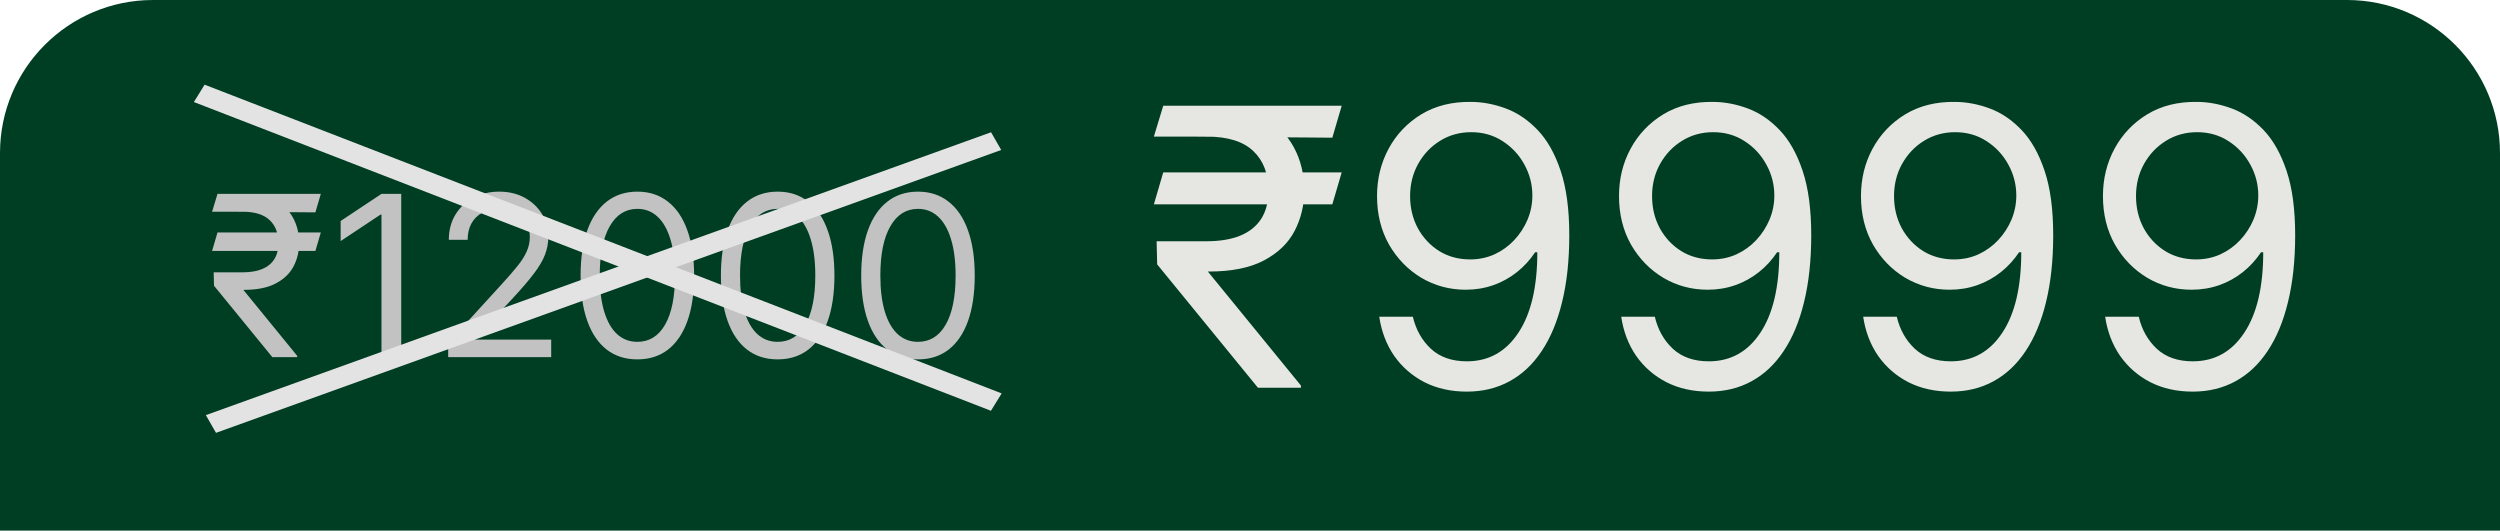 <svg xmlns="http://www.w3.org/2000/svg" width="245" height="52" viewBox="0 0 245 52" fill="none"><path d="M0 15C0 6.716 6.716 0 15 0H230C238.284 0 245 6.716 245 15V52H0V15Z" fill="#003E24"></path><path d="M131.486 16.895L130.568 20.026H113.08L113.997 16.895H131.486ZM123.281 38L113.403 25.909L113.349 23.642H118.261C119.539 23.642 120.627 23.462 121.527 23.102C122.427 22.733 123.115 22.185 123.592 21.456C124.068 20.718 124.307 19.792 124.307 18.676C124.307 17.03 123.812 15.739 122.822 14.803C121.833 13.859 120.313 13.386 118.261 13.386H113.08L113.997 10.364H118.261C120.456 10.364 122.256 10.728 123.659 11.457C125.071 12.176 126.115 13.166 126.79 14.425C127.473 15.676 127.815 17.093 127.815 18.676C127.815 20.107 127.5 21.424 126.871 22.63C126.25 23.826 125.251 24.789 123.875 25.518C122.508 26.246 120.699 26.611 118.45 26.611H118.369L127.491 37.784V38H123.281ZM131.486 10.364L130.568 13.494L116.804 13.386L117.722 10.364H131.486ZM144.181 9.986C145.314 9.995 146.448 10.211 147.581 10.633C148.715 11.056 149.749 11.758 150.685 12.739C151.62 13.71 152.372 15.037 152.938 16.72C153.505 18.402 153.789 20.511 153.789 23.048C153.789 25.504 153.555 27.686 153.087 29.593C152.628 31.491 151.962 33.093 151.09 34.397C150.226 35.702 149.173 36.691 147.932 37.366C146.7 38.041 145.305 38.378 143.749 38.378C142.201 38.378 140.82 38.072 139.606 37.46C138.401 36.84 137.411 35.98 136.637 34.883C135.873 33.776 135.382 32.494 135.166 31.037H138.459C138.756 32.305 139.345 33.353 140.227 34.181C141.117 35 142.291 35.409 143.749 35.409C145.881 35.409 147.563 34.478 148.796 32.616C150.037 30.754 150.658 28.122 150.658 24.722H150.442C149.938 25.477 149.34 26.13 148.647 26.678C147.954 27.227 147.185 27.65 146.34 27.947C145.494 28.244 144.594 28.392 143.641 28.392C142.057 28.392 140.605 28.001 139.282 27.218C137.969 26.426 136.916 25.342 136.124 23.966C135.342 22.581 134.95 20.997 134.95 19.216C134.95 17.525 135.328 15.977 136.084 14.574C136.849 13.162 137.919 12.037 139.296 11.2C140.681 10.364 142.309 9.959 144.181 9.986ZM144.181 12.954C143.047 12.954 142.026 13.238 141.117 13.805C140.218 14.363 139.503 15.118 138.972 16.072C138.45 17.016 138.189 18.064 138.189 19.216C138.189 20.367 138.441 21.416 138.945 22.36C139.458 23.296 140.155 24.042 141.036 24.6C141.927 25.149 142.939 25.423 144.073 25.423C144.927 25.423 145.723 25.257 146.461 24.924C147.199 24.582 147.842 24.119 148.391 23.534C148.949 22.94 149.385 22.27 149.7 21.523C150.015 20.768 150.172 19.981 150.172 19.162C150.172 18.082 149.911 17.07 149.389 16.126C148.877 15.181 148.166 14.416 147.257 13.832C146.358 13.247 145.332 12.954 144.181 12.954ZM167.893 9.986C169.027 9.995 170.161 10.211 171.294 10.633C172.428 11.056 173.462 11.758 174.398 12.739C175.333 13.71 176.085 15.037 176.651 16.72C177.218 18.402 177.501 20.511 177.501 23.048C177.501 25.504 177.268 27.686 176.8 29.593C176.341 31.491 175.675 33.093 174.803 34.397C173.939 35.702 172.886 36.691 171.645 37.366C170.412 38.041 169.018 38.378 167.462 38.378C165.914 38.378 164.533 38.072 163.319 37.46C162.113 36.84 161.124 35.98 160.35 34.883C159.585 33.776 159.095 32.494 158.879 31.037H162.172C162.469 32.305 163.058 33.353 163.94 34.181C164.83 35 166.004 35.409 167.462 35.409C169.594 35.409 171.276 34.478 172.509 32.616C173.75 30.754 174.371 28.122 174.371 24.722H174.155C173.651 25.477 173.053 26.13 172.36 26.678C171.667 27.227 170.898 27.65 170.053 27.947C169.207 28.244 168.307 28.392 167.354 28.392C165.77 28.392 164.317 28.001 162.995 27.218C161.682 26.426 160.629 25.342 159.837 23.966C159.055 22.581 158.663 20.997 158.663 19.216C158.663 17.525 159.041 15.977 159.797 14.574C160.562 13.162 161.632 12.037 163.009 11.2C164.394 10.364 166.022 9.959 167.893 9.986ZM167.893 12.954C166.76 12.954 165.739 13.238 164.83 13.805C163.931 14.363 163.215 15.118 162.685 16.072C162.163 17.016 161.902 18.064 161.902 19.216C161.902 20.367 162.154 21.416 162.658 22.36C163.17 23.296 163.868 24.042 164.749 24.6C165.64 25.149 166.652 25.423 167.786 25.423C168.64 25.423 169.436 25.257 170.174 24.924C170.912 24.582 171.555 24.119 172.104 23.534C172.661 22.94 173.098 22.27 173.413 21.523C173.728 20.768 173.885 19.981 173.885 19.162C173.885 18.082 173.624 17.07 173.102 16.126C172.589 15.181 171.879 14.416 170.97 13.832C170.071 13.247 169.045 12.954 167.893 12.954ZM191.606 9.986C192.74 9.995 193.873 10.211 195.007 10.633C196.14 11.056 197.175 11.758 198.111 12.739C199.046 13.71 199.797 15.037 200.364 16.72C200.931 18.402 201.214 20.511 201.214 23.048C201.214 25.504 200.98 27.686 200.513 29.593C200.054 31.491 199.388 33.093 198.515 34.397C197.652 35.702 196.599 36.691 195.358 37.366C194.125 38.041 192.731 38.378 191.175 38.378C189.627 38.378 188.246 38.072 187.032 37.46C185.826 36.84 184.837 35.98 184.063 34.883C183.298 33.776 182.808 32.494 182.592 31.037H185.885C186.182 32.305 186.771 33.353 187.653 34.181C188.543 35 189.717 35.409 191.175 35.409C193.307 35.409 194.989 34.478 196.221 32.616C197.463 30.754 198.084 28.122 198.084 24.722H197.868C197.364 25.477 196.766 26.13 196.073 26.678C195.38 27.227 194.611 27.65 193.765 27.947C192.92 28.244 192.02 28.392 191.067 28.392C189.483 28.392 188.03 28.001 186.708 27.218C185.394 26.426 184.342 25.342 183.55 23.966C182.768 22.581 182.376 20.997 182.376 19.216C182.376 17.525 182.754 15.977 183.51 14.574C184.274 13.162 185.345 12.037 186.721 11.2C188.107 10.364 189.735 9.959 191.606 9.986ZM191.606 12.954C190.473 12.954 189.452 13.238 188.543 13.805C187.644 14.363 186.928 15.118 186.398 16.072C185.876 17.016 185.615 18.064 185.615 19.216C185.615 20.367 185.867 21.416 186.371 22.36C186.883 23.296 187.581 24.042 188.462 24.6C189.353 25.149 190.365 25.423 191.498 25.423C192.353 25.423 193.149 25.257 193.887 24.924C194.625 24.582 195.268 24.119 195.817 23.534C196.374 22.94 196.811 22.27 197.126 21.523C197.44 20.768 197.598 19.981 197.598 19.162C197.598 18.082 197.337 17.07 196.815 16.126C196.302 15.181 195.592 14.416 194.683 13.832C193.783 13.247 192.758 12.954 191.606 12.954ZM215.319 9.986C216.453 9.995 217.586 10.211 218.72 10.633C219.853 11.056 220.888 11.758 221.824 12.739C222.759 13.71 223.51 15.037 224.077 16.72C224.644 18.402 224.927 20.511 224.927 23.048C224.927 25.504 224.693 27.686 224.225 29.593C223.767 31.491 223.101 33.093 222.228 34.397C221.365 35.702 220.312 36.691 219.071 37.366C217.838 38.041 216.444 38.378 214.887 38.378C213.34 38.378 211.959 38.072 210.745 37.46C209.539 36.84 208.55 35.98 207.776 34.883C207.011 33.776 206.521 32.494 206.305 31.037H209.598C209.895 32.305 210.484 33.353 211.365 34.181C212.256 35 213.43 35.409 214.887 35.409C217.02 35.409 218.702 34.478 219.934 32.616C221.176 30.754 221.797 28.122 221.797 24.722H221.581C221.077 25.477 220.479 26.13 219.786 26.678C219.093 27.227 218.324 27.65 217.478 27.947C216.633 28.244 215.733 28.392 214.779 28.392C213.196 28.392 211.743 28.001 210.421 27.218C209.107 26.426 208.055 25.342 207.263 23.966C206.48 22.581 206.089 20.997 206.089 19.216C206.089 17.525 206.467 15.977 207.223 14.574C207.987 13.162 209.058 12.037 210.434 11.2C211.82 10.364 213.448 9.959 215.319 9.986ZM215.319 12.954C214.186 12.954 213.165 13.238 212.256 13.805C211.356 14.363 210.641 15.118 210.11 16.072C209.589 17.016 209.328 18.064 209.328 19.216C209.328 20.367 209.58 21.416 210.083 22.36C210.596 23.296 211.293 24.042 212.175 24.6C213.066 25.149 214.078 25.423 215.211 25.423C216.066 25.423 216.862 25.257 217.6 24.924C218.337 24.582 218.981 24.119 219.529 23.534C220.087 22.94 220.524 22.27 220.838 21.523C221.153 20.768 221.311 19.981 221.311 19.162C221.311 18.082 221.05 17.07 220.528 16.126C220.015 15.181 219.305 14.416 218.396 13.832C217.496 13.247 216.471 12.954 215.319 12.954Z" fill="#E6E7E2"></path><path d="M31.44 22.781L30.909 24.594H20.784L21.315 22.781H31.44ZM26.69 35L20.972 28L20.94 26.688H23.784C24.524 26.688 25.154 26.583 25.675 26.375C26.196 26.162 26.594 25.844 26.87 25.422C27.146 24.995 27.284 24.458 27.284 23.812C27.284 22.859 26.998 22.112 26.425 21.57C25.852 21.023 24.972 20.75 23.784 20.75H20.784L21.315 19H23.784C25.055 19 26.097 19.211 26.909 19.633C27.727 20.049 28.331 20.622 28.722 21.352C29.117 22.076 29.315 22.896 29.315 23.812C29.315 24.641 29.133 25.404 28.769 26.102C28.409 26.794 27.831 27.352 27.034 27.773C26.242 28.195 25.196 28.406 23.894 28.406H23.847L29.128 34.875V35H26.69ZM31.44 19L30.909 20.812L22.94 20.75L23.472 19H31.44ZM39.321 19V35H37.384V21.031H37.29L33.384 23.625V21.656L37.384 19H39.321ZM43.923 35V33.594L49.204 27.812C49.824 27.135 50.334 26.547 50.735 26.047C51.136 25.542 51.433 25.068 51.626 24.625C51.824 24.177 51.923 23.708 51.923 23.219C51.923 22.656 51.787 22.169 51.517 21.758C51.251 21.346 50.886 21.029 50.423 20.805C49.959 20.581 49.438 20.469 48.86 20.469C48.246 20.469 47.709 20.596 47.251 20.852C46.798 21.102 46.446 21.453 46.196 21.906C45.952 22.359 45.829 22.891 45.829 23.5H43.985C43.985 22.562 44.202 21.74 44.634 21.031C45.066 20.323 45.655 19.771 46.399 19.375C47.149 18.979 47.991 18.781 48.923 18.781C49.86 18.781 50.691 18.979 51.415 19.375C52.139 19.771 52.707 20.305 53.118 20.977C53.53 21.648 53.735 22.396 53.735 23.219C53.735 23.807 53.629 24.383 53.415 24.945C53.207 25.503 52.842 26.125 52.321 26.812C51.806 27.495 51.09 28.328 50.173 29.312L46.579 33.156V33.281H54.017V35H43.923ZM62.462 35.219C61.285 35.219 60.282 34.898 59.454 34.258C58.626 33.612 57.993 32.677 57.556 31.453C57.118 30.224 56.899 28.74 56.899 27C56.899 25.271 57.118 23.794 57.556 22.57C57.998 21.341 58.634 20.404 59.462 19.758C60.295 19.107 61.295 18.781 62.462 18.781C63.629 18.781 64.626 19.107 65.454 19.758C66.287 20.404 66.923 21.341 67.36 22.57C67.803 23.794 68.024 25.271 68.024 27C68.024 28.74 67.806 30.224 67.368 31.453C66.931 32.677 66.298 33.612 65.47 34.258C64.642 34.898 63.639 35.219 62.462 35.219ZM62.462 33.5C63.629 33.5 64.535 32.938 65.181 31.812C65.826 30.688 66.149 29.083 66.149 27C66.149 25.615 66.001 24.435 65.704 23.461C65.412 22.487 64.991 21.745 64.439 21.234C63.892 20.724 63.233 20.469 62.462 20.469C61.306 20.469 60.402 21.039 59.751 22.18C59.1 23.315 58.774 24.922 58.774 27C58.774 28.385 58.92 29.562 59.212 30.531C59.504 31.5 59.923 32.237 60.47 32.742C61.022 33.247 61.686 33.5 62.462 33.5ZM76.212 35.219C75.035 35.219 74.032 34.898 73.204 34.258C72.376 33.612 71.743 32.677 71.306 31.453C70.868 30.224 70.649 28.74 70.649 27C70.649 25.271 70.868 23.794 71.306 22.57C71.748 21.341 72.384 20.404 73.212 19.758C74.045 19.107 75.045 18.781 76.212 18.781C77.379 18.781 78.376 19.107 79.204 19.758C80.037 20.404 80.673 21.341 81.11 22.57C81.553 23.794 81.774 25.271 81.774 27C81.774 28.74 81.556 30.224 81.118 31.453C80.681 32.677 80.048 33.612 79.22 34.258C78.392 34.898 77.389 35.219 76.212 35.219ZM76.212 33.5C77.379 33.5 78.285 32.938 78.931 31.812C79.576 30.688 79.899 29.083 79.899 27C79.899 25.615 79.751 24.435 79.454 23.461C79.162 22.487 78.741 21.745 78.189 21.234C77.642 20.724 76.983 20.469 76.212 20.469C75.056 20.469 74.152 21.039 73.501 22.18C72.85 23.315 72.524 24.922 72.524 27C72.524 28.385 72.67 29.562 72.962 30.531C73.254 31.5 73.673 32.237 74.22 32.742C74.772 33.247 75.436 33.5 76.212 33.5ZM89.962 35.219C88.785 35.219 87.782 34.898 86.954 34.258C86.126 33.612 85.493 32.677 85.056 31.453C84.618 30.224 84.399 28.74 84.399 27C84.399 25.271 84.618 23.794 85.056 22.57C85.498 21.341 86.134 20.404 86.962 19.758C87.795 19.107 88.795 18.781 89.962 18.781C91.129 18.781 92.126 19.107 92.954 19.758C93.787 20.404 94.423 21.341 94.86 22.57C95.303 23.794 95.524 25.271 95.524 27C95.524 28.74 95.306 30.224 94.868 31.453C94.431 32.677 93.798 33.612 92.97 34.258C92.142 34.898 91.139 35.219 89.962 35.219ZM89.962 33.5C91.129 33.5 92.035 32.938 92.681 31.812C93.326 30.688 93.649 29.083 93.649 27C93.649 25.615 93.501 24.435 93.204 23.461C92.912 22.487 92.491 21.745 91.939 21.234C91.392 20.724 90.733 20.469 89.962 20.469C88.806 20.469 87.902 21.039 87.251 22.18C86.6 23.315 86.274 24.922 86.274 27C86.274 28.385 86.42 29.562 86.712 30.531C87.004 31.5 87.423 32.237 87.97 32.742C88.522 33.247 89.186 33.5 89.962 33.5Z" fill="#C2C2C2"></path><line y1="-1" x2="83.811" y2="-1" transform="matrix(0.932 0.361 -0.525 0.851 19 10)" stroke="#E3E3E3" stroke-width="2"></line><line y1="-1" x2="81.775" y2="-1" transform="matrix(-0.941 0.339 -0.497 -0.868 97.124 12.961)" stroke="#E3E3E3" stroke-width="2"></line></svg>